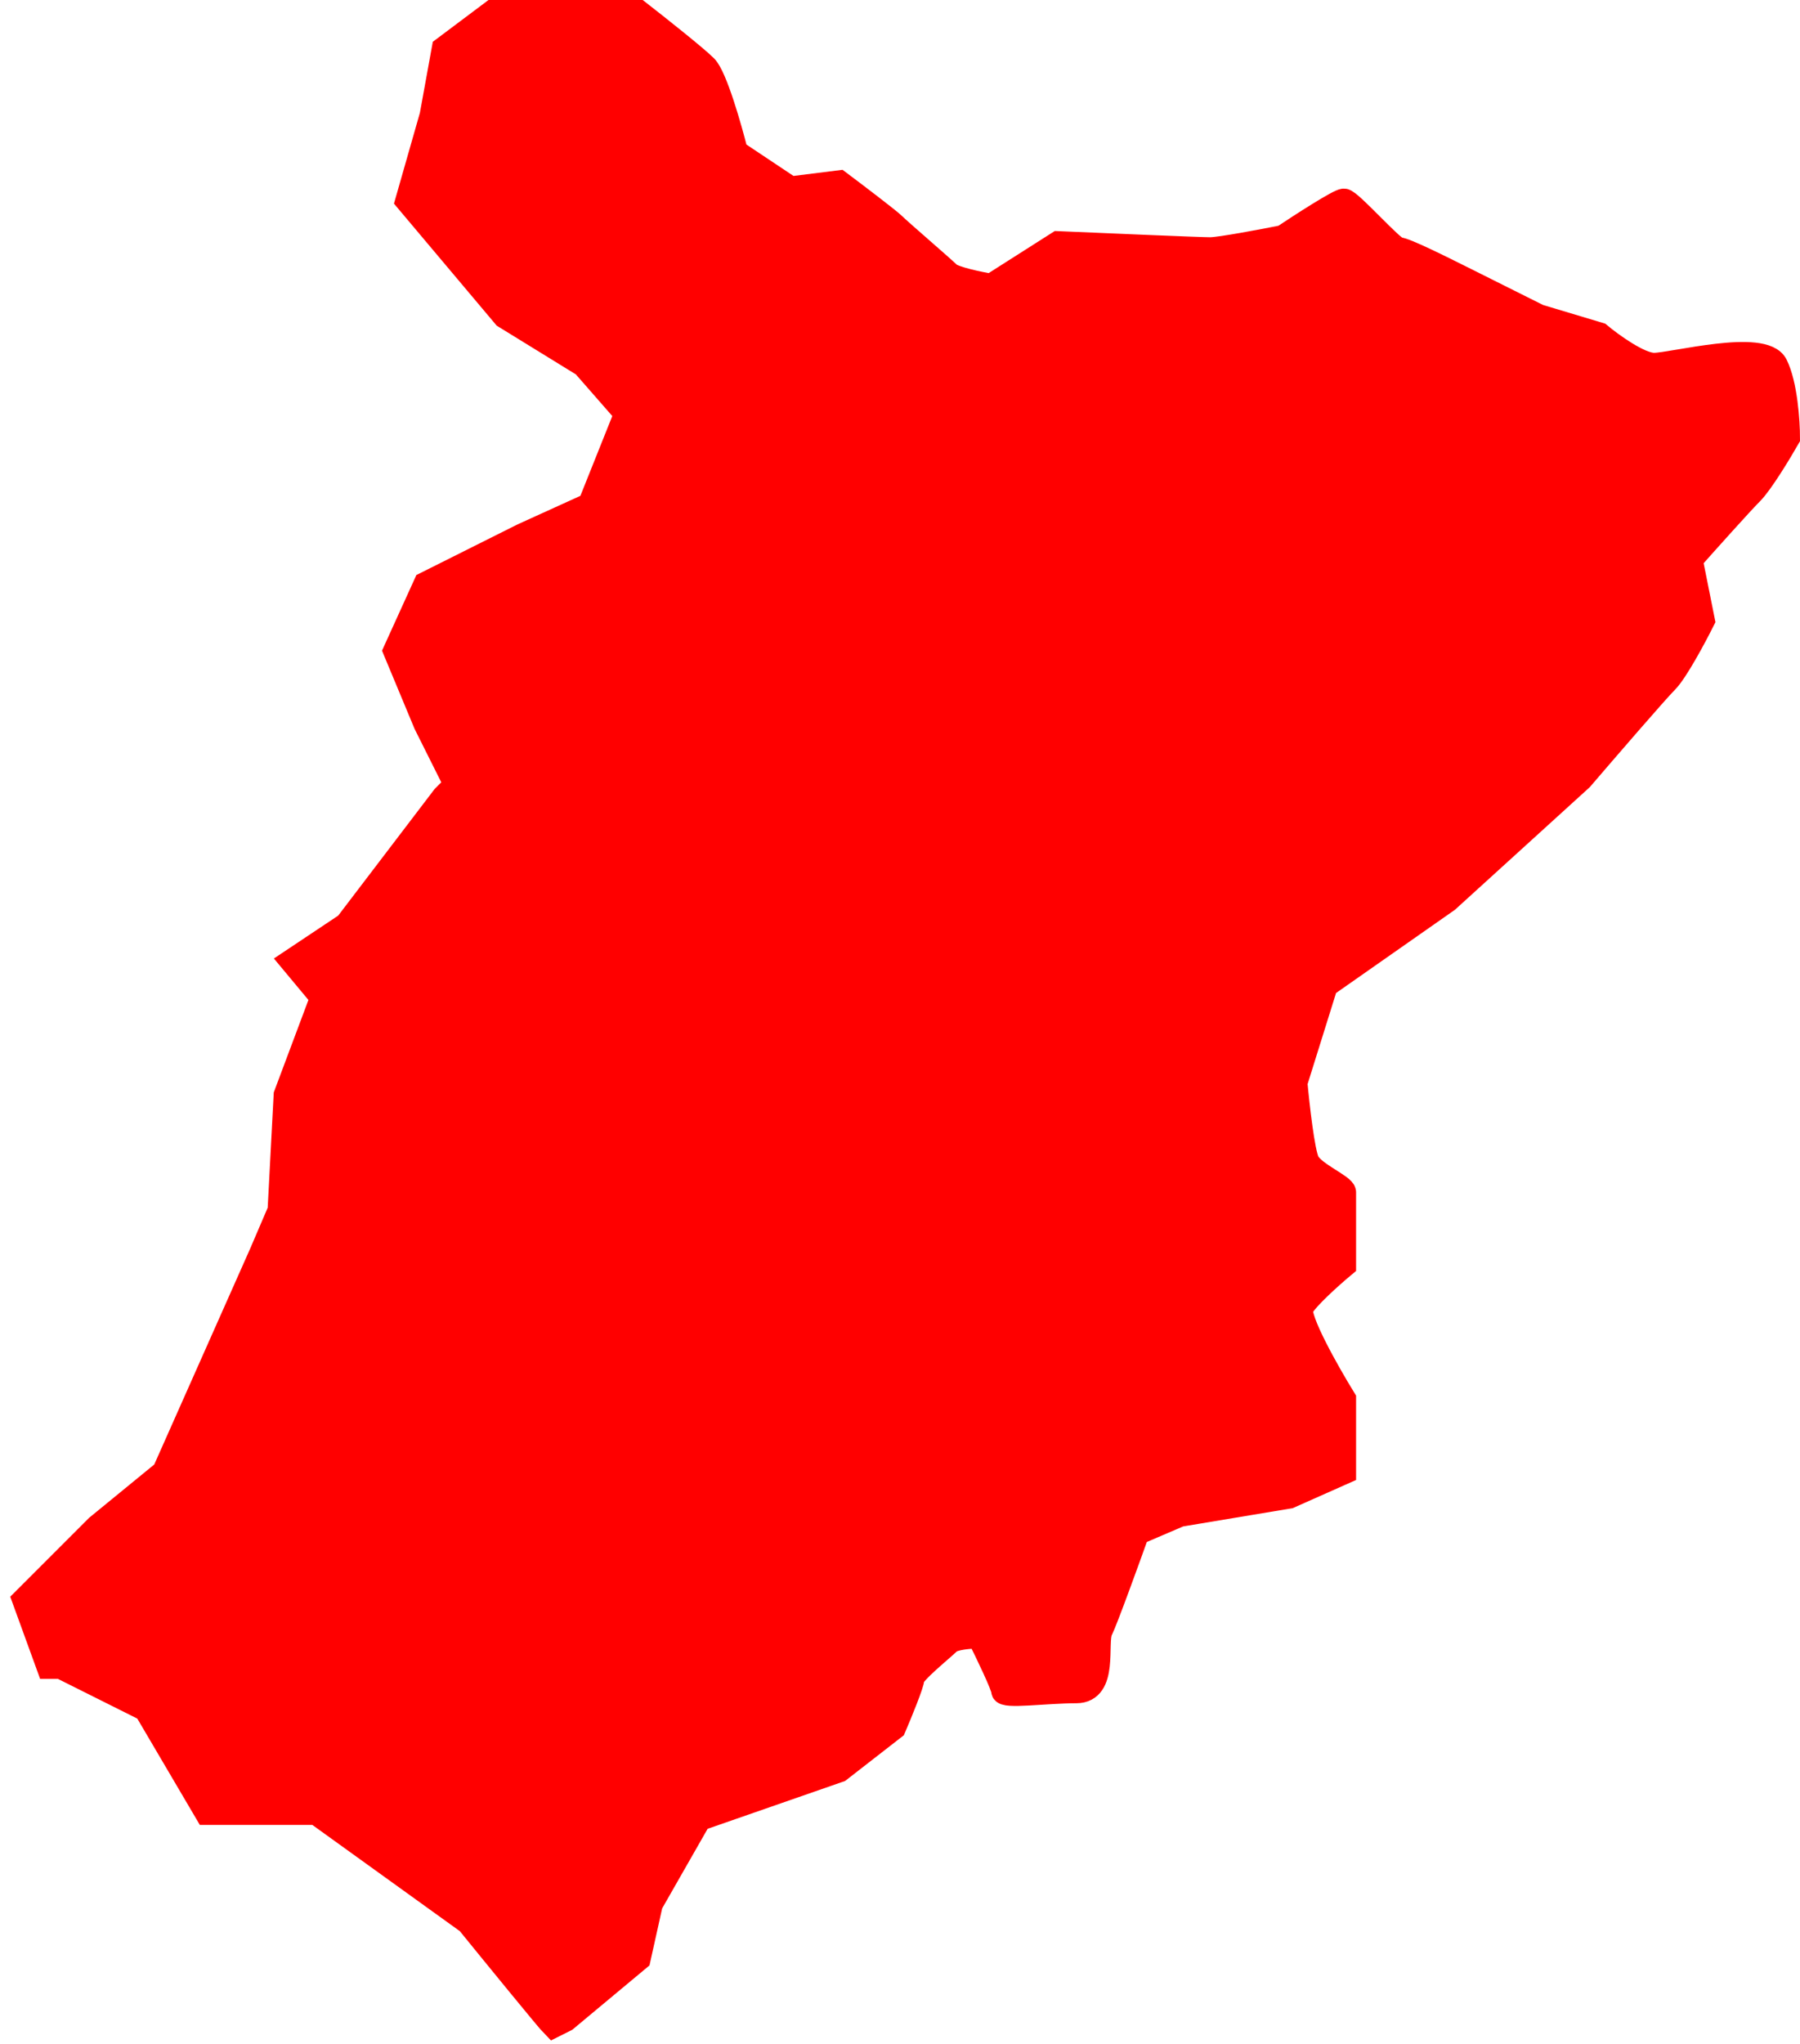 <?xml version="1.0" encoding="UTF-8"?> <svg xmlns="http://www.w3.org/2000/svg" width="148" height="168" viewBox="0 0 148 168" fill="none"> <path d="M38.5 158C40.667 160.667 45.1 166.1 45.5 166.5L46.5 166L52.5 161L53.5 156.5L57.5 149.5L69 145.5L73.5 142C74 140.833 75 138.4 75 138C75 137.5 77.5 135.5 78 135C78.4 134.6 79.833 134.5 80.5 134.5C81.167 135.833 82.5 138.6 82.5 139C82.5 139.5 86 139 88.5 139C91 139 90 135 90.5 134C90.9 133.2 92.667 128.333 93.5 126L97 124.5L106 123L110.5 121V115C109.167 112.833 106.6 108.3 107 107.5C107.4 106.7 109.5 104.833 110.5 104V98C110.5 97.5 108 96.5 107.5 95.5C107.1 94.7 106.667 90.833 106.5 89L109 81L119 74L130 64C132 61.667 136.2 56.8 137 56C137.8 55.2 139.333 52.333 140 51L139 46C140.333 44.5 143.2 41.3 144 40.5C144.8 39.7 146.333 37.167 147 36C147 34.667 146.8 31.6 146 30C145 28 137.5 30 136 30C134.8 30 132.5 28.333 131.5 27.5L126.5 26L120.5 23C118.5 22 115.5 20.5 115 20.5C114.5 20.5 111 16.5 110.5 16.5C110.1 16.5 107 18.5 105.5 19.5C103.833 19.833 100.3 20.5 99.5 20.5C98.7 20.5 90.833 20.167 87 20L81.5 23.5C80.5 23.333 78.4 22.9 78 22.5C77.5 22 74 19 73.5 18.5C73.1 18.1 70.333 16 69 15L65 15.5L60.5 12.5C60 10.5 58.8 6.3 58 5.5C57.2 4.7 54 2.167 52.5 1H40.5L36.5 4L35.5 9.5L33.5 16.5L41.5 26L48 30L51.5 34L48.5 41.5L43 44L35 48L32.5 53.5L35 59.5L37.5 64.5L36.5 65.5L28.5 76L24 79L26.5 82L23.5 90L23 99.5L21.5 103L13.5 121L8 125.5L2 131.5L4 137H5L12 140.5L17 149H26L38.5 158Z" fill="#FF0000" stroke="#FF0000" stroke-width="2"></path> </svg> 